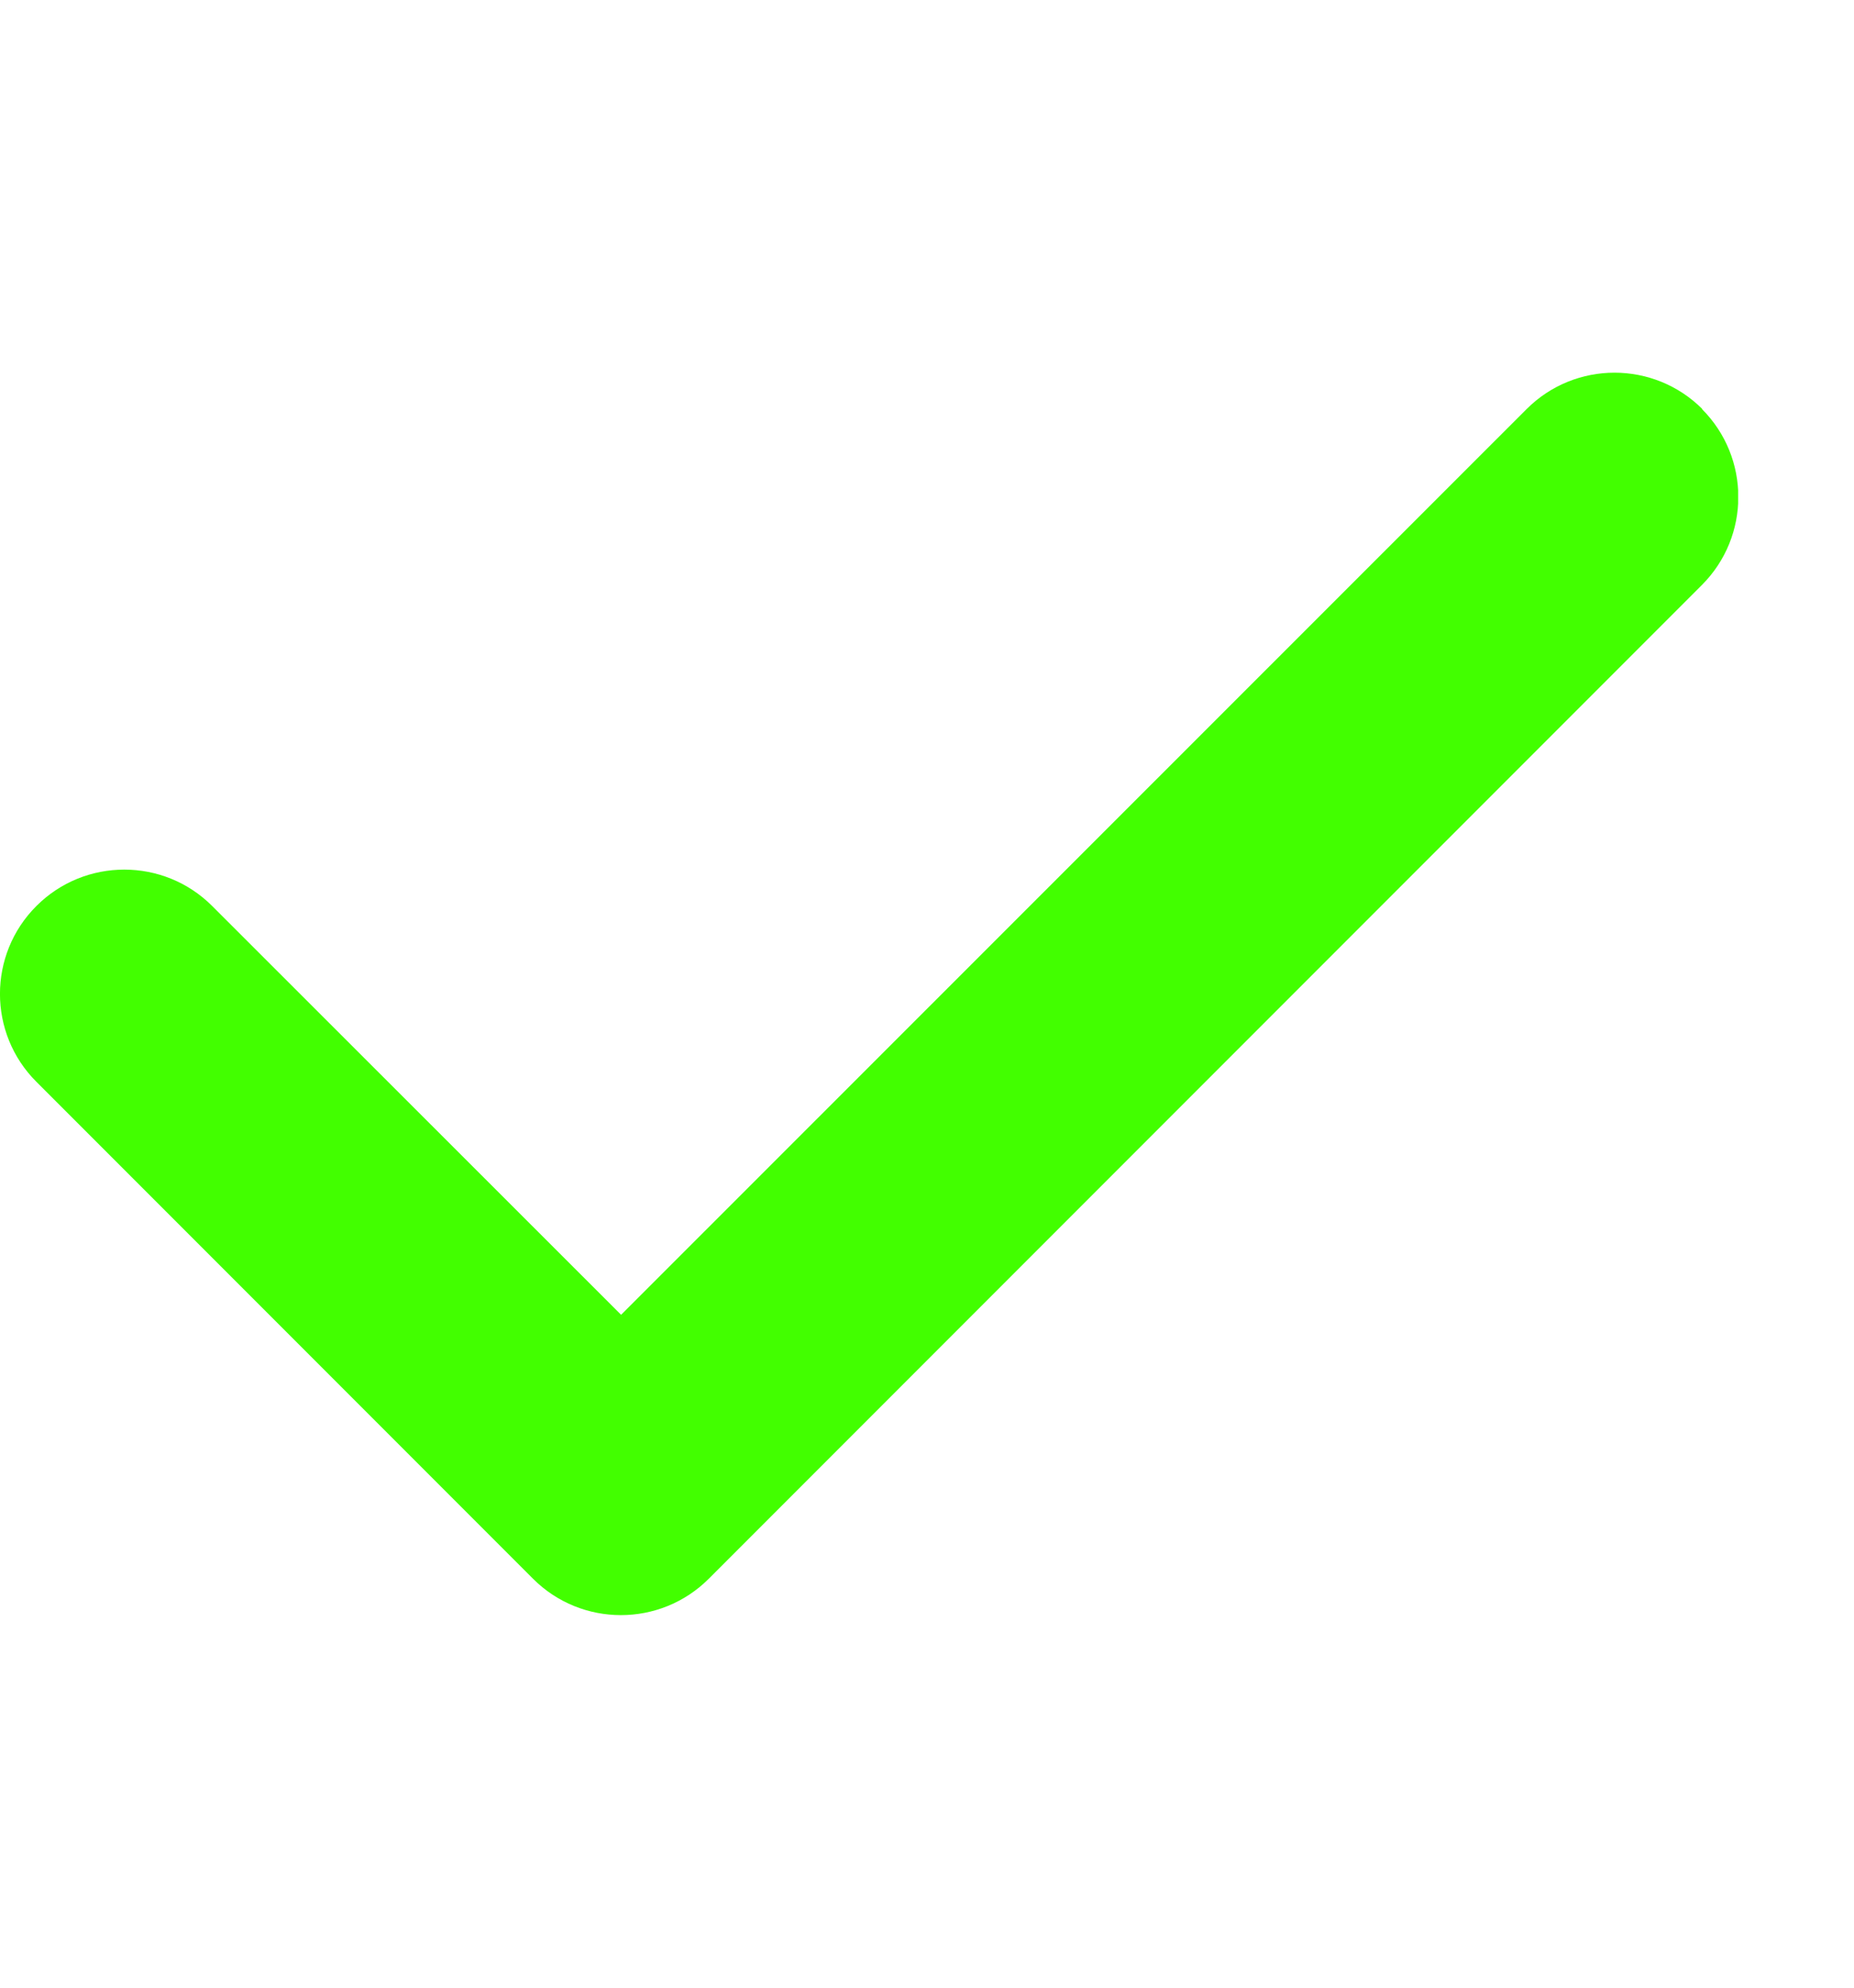 <svg width="14" height="15" viewBox="0 0 14 15" fill="none" xmlns="http://www.w3.org/2000/svg">
<g clip-path="url(#clip0_5653_14101)">
<path d="M12.852 3.087C13.218 3.453 13.218 4.048 12.852 4.414L5.352 11.914C4.986 12.28 4.391 12.28 4.025 11.914L0.275 8.164C-0.092 7.798 -0.092 7.203 0.275 6.837C0.641 6.471 1.236 6.471 1.602 6.837L4.69 9.922L11.528 3.087C11.894 2.721 12.489 2.721 12.855 3.087H12.852Z" fill="#42FF00"/>
</g>
<defs>
<clipPath id="clip0_5653_14101">
<rect width="13.125" height="15" fill="white"/>
</clipPath>
</defs>
</svg>

